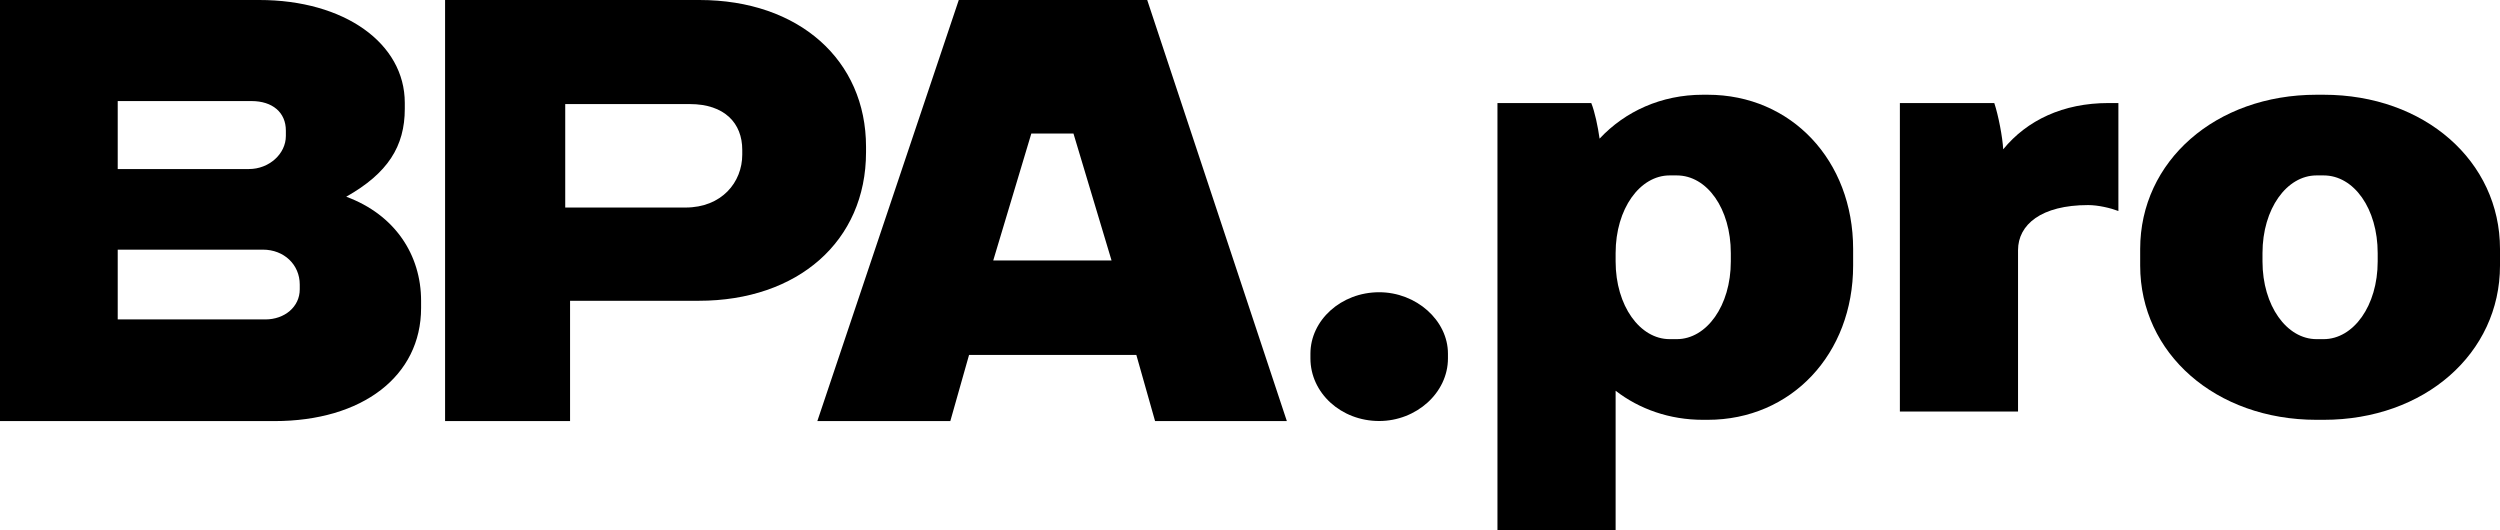 <svg width="1461" height="310" viewBox="0 0 1461 310" fill="none" xmlns="http://www.w3.org/2000/svg">
<path d="M0 246.084V0H151.537C201.28 0 236.559 25.311 236.559 60.115V63.63C236.559 85.426 226.681 101.246 202.338 114.957C230.914 125.503 246.084 149.057 246.084 175.775V179.993C246.084 219.718 211.864 246.084 160.356 246.084H0ZM68.794 98.785H145.539C157.181 98.785 167.059 89.997 167.059 79.45V76.286C167.059 65.74 159.298 59.06 146.95 59.06H68.794V98.785ZM68.794 186.673H155.065C166.354 186.673 175.174 179.29 175.174 169.095V166.283C175.174 154.682 166.001 145.893 153.653 145.893H68.794V186.673Z" fill="black"/>
<path d="M260.104 246.084V7.74309e-06H408.722C466.943 7.74309e-06 506.109 35.155 506.109 85.778V88.942C506.109 140.971 466.237 175.775 408.369 175.775H333.144V246.084H260.104ZM330.321 121.284H400.607C421.778 121.284 433.775 106.519 433.775 90.348V87.536C433.775 72.068 423.542 60.818 403.077 60.818H330.321V121.284Z" fill="black"/>
<path d="M477.65 246.084L560.312 7.74309e-06H670.432L752.034 246.084H675.025L664.074 207.414H566.317L555.366 246.084H477.65ZM580.448 152.221H649.59L627.335 78.044H602.703L580.448 152.221Z" fill="black"/>
<path d="M805.997 246.038C783.673 246.038 765.814 229.619 765.814 209.438V206.702C765.814 187.204 783.673 170.785 805.997 170.785C827.635 170.785 846.181 187.204 846.181 206.702V209.438C846.181 229.619 827.635 246.038 805.997 246.038Z" fill="black"/>
<path d="M875.115 309.82V60.222H929.941C932.023 65.422 933.758 73.742 934.799 81.022C949.72 65.075 970.887 55.368 995.177 55.368H997.953C1046.88 55.368 1082.97 93.848 1082.97 145.501V155.208C1082.97 206.861 1046.88 245.34 997.953 245.34H995.177C975.745 245.34 958.048 239.1 944.168 228.354V309.82H875.115ZM975.745 198.194H979.909C997.259 198.194 1011.49 178.781 1011.49 152.781V147.928C1011.49 121.928 997.606 102.515 979.909 102.515H975.745C958.395 102.515 944.168 121.928 944.168 147.928V152.781C944.168 178.781 958.395 198.194 975.745 198.194Z" fill="black"/>
<path d="M1110.29 240.487V60.222H1165.46C1167.89 67.502 1170.32 80.328 1170.67 87.262C1184.55 70.275 1205.72 60.222 1232.09 60.222H1237.99V123.315C1233.48 121.581 1226.19 119.848 1220.29 119.848C1192.88 119.848 1179.34 131.288 1179.34 146.194V240.487H1110.29Z" fill="black"/>
<path d="M1353.78 245.34C1294.79 245.34 1250.72 206.514 1250.72 155.208V145.501C1250.72 94.195 1294.79 55.368 1353.78 55.368H1357.94C1416.93 55.368 1461 94.195 1461 145.501V155.208C1461 206.514 1416.93 245.34 1357.94 245.34H1353.78ZM1353.78 198.194H1357.94C1375.29 198.194 1389.52 178.781 1389.52 152.781V147.928C1389.52 121.928 1375.64 102.515 1357.94 102.515H1353.78C1336.43 102.515 1322.2 121.928 1322.2 147.928V152.781C1322.2 178.781 1336.43 198.194 1353.78 198.194Z" fill="black"/>
</svg>

